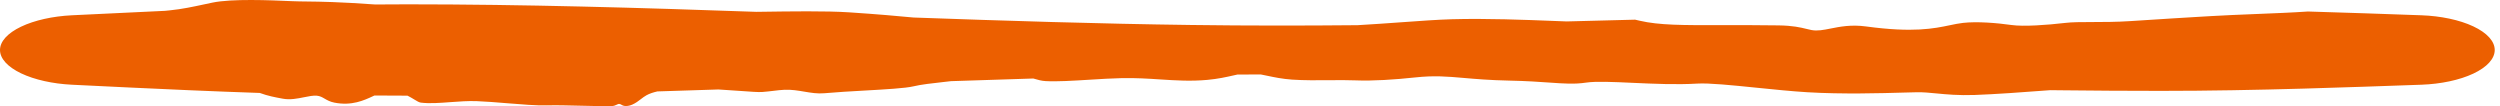 <?xml version="1.0" encoding="UTF-8"?> <svg xmlns="http://www.w3.org/2000/svg" width="212" height="9" viewBox="0 0 212 9" fill="none"><path d="M18.002 0.224C19.675 -0.124 22.901 0.018 24.676 0.096C24.709 0.097 24.741 0.099 24.774 0.1C25.195 0.118 25.593 0.123 26.06 0.128C27.173 0.141 28.677 0.158 31.816 0.38C32.729 0.372 33.642 0.367 34.555 0.367C44.418 0.367 54.28 0.657 64.142 1.004C64.266 1.002 64.393 1 64.521 0.999C66.995 0.963 70.062 0.918 71.989 1.045C74.439 1.207 76.104 1.357 77.471 1.486C85.304 1.766 93.137 2.015 100.971 2.118C103.426 2.15 105.881 2.168 108.336 2.168C110.597 2.168 112.858 2.157 115.119 2.136C116.436 2.06 117.688 1.97 118.848 1.887C120.479 1.77 121.932 1.665 123.131 1.631C126.021 1.55 129.299 1.679 131.734 1.775C132.132 1.79 132.507 1.805 132.855 1.818C134.788 1.771 136.722 1.72 138.656 1.668C138.785 1.697 138.915 1.727 139.047 1.758C140.697 2.144 142.726 2.139 145.919 2.132C147.309 2.129 148.921 2.125 150.818 2.153C152.041 2.171 152.669 2.324 153.182 2.449C153.333 2.486 153.474 2.52 153.618 2.548C154.109 2.643 154.626 2.541 155.238 2.419C156.031 2.262 156.983 2.072 158.241 2.243C162.248 2.788 164.013 2.418 165.349 2.139C165.741 2.057 166.096 1.983 166.459 1.942C167.638 1.808 169.318 1.941 170.587 2.122C171.594 2.266 173.608 2.123 175.135 1.942C175.712 1.873 176.493 1.871 177.413 1.87C178.365 1.868 179.466 1.867 180.644 1.79C183.622 1.595 185.204 1.501 186.476 1.425C186.838 1.404 187.176 1.384 187.514 1.364C188.58 1.299 189.903 1.246 191.243 1.192C192.846 1.128 194.473 1.063 195.711 0.976C198.92 1.068 202.129 1.182 205.338 1.296C206.986 1.355 208.567 1.687 209.733 2.235C210.898 2.783 211.553 3.499 211.553 4.24C211.553 4.981 210.898 5.696 209.733 6.244C208.567 6.792 206.986 7.125 205.338 7.184C202.018 7.302 198.697 7.419 195.376 7.513C191.331 7.627 187.286 7.706 183.241 7.706C180.412 7.706 177.582 7.688 174.752 7.656C174.461 7.653 174.17 7.65 173.878 7.646C171.501 7.828 169.129 7.994 167.457 8.054C166.077 8.102 165.07 8.005 164.209 7.922C163.616 7.864 163.091 7.814 162.56 7.822C162.275 7.826 161.885 7.837 161.416 7.851C159.498 7.906 156.24 8 153.269 7.822C151.95 7.743 150.419 7.587 148.956 7.438C146.865 7.226 144.915 7.028 143.931 7.088C142.202 7.195 140.22 7.105 138.468 7.025C136.797 6.948 135.336 6.881 134.505 7.005C133.512 7.152 132.665 7.092 131.406 7.003C130.533 6.941 129.461 6.866 128.005 6.836C126.323 6.801 125.133 6.697 124.122 6.609C122.699 6.486 121.628 6.393 120.032 6.564C118.259 6.754 116.406 6.875 114.947 6.815C114.283 6.787 113.522 6.794 112.731 6.801C111.684 6.81 110.582 6.82 109.577 6.752C108.748 6.695 108.063 6.552 107.457 6.424C107.267 6.385 107.086 6.347 106.91 6.313C106.25 6.315 105.59 6.318 104.93 6.322C104.823 6.345 104.711 6.371 104.593 6.397C104.005 6.53 103.281 6.693 102.385 6.774C100.967 6.903 99.723 6.822 98.411 6.737C97.389 6.67 96.326 6.601 95.107 6.626C94.276 6.643 93.329 6.702 92.391 6.76C90.998 6.846 89.622 6.932 88.666 6.877C88.308 6.857 88 6.767 87.695 6.677C87.694 6.676 87.693 6.676 87.691 6.675C87.671 6.669 87.65 6.663 87.629 6.657C85.301 6.726 82.973 6.802 80.644 6.882C80.443 6.905 80.239 6.928 80.037 6.951C79.05 7.061 78.09 7.168 77.465 7.32C76.787 7.484 75.083 7.58 73.287 7.681C72.111 7.747 70.895 7.816 69.902 7.907C69.322 7.96 68.772 7.867 68.205 7.771C67.677 7.682 67.134 7.59 66.541 7.612C66.244 7.624 65.923 7.662 65.581 7.704C65.279 7.74 64.961 7.778 64.627 7.802C64.317 7.824 63.626 7.773 62.741 7.709C62.194 7.669 61.572 7.624 60.919 7.587C59.195 7.645 57.47 7.7 55.745 7.752C55.385 7.834 55.073 7.94 54.826 8.076C54.648 8.173 54.498 8.29 54.342 8.409C54.131 8.571 53.913 8.739 53.612 8.873C53.377 8.977 53.099 9.019 52.913 8.975C52.826 8.955 52.76 8.917 52.699 8.883C52.63 8.843 52.568 8.808 52.493 8.809C52.438 8.81 52.382 8.838 52.312 8.872C52.201 8.926 52.056 8.995 51.836 8.998C51.016 9.007 50.085 8.985 49.173 8.963C48.158 8.938 47.166 8.914 46.376 8.935C45.491 8.959 44.23 8.855 42.967 8.751C42.086 8.679 41.203 8.607 40.446 8.578C39.704 8.549 38.931 8.606 38.183 8.662C37.285 8.729 36.421 8.794 35.687 8.703C35.538 8.685 35.354 8.572 35.123 8.432C34.959 8.332 34.77 8.218 34.555 8.112C33.621 8.112 32.686 8.108 31.752 8.099C31.719 8.114 31.685 8.13 31.651 8.146C31.65 8.146 31.65 8.147 31.649 8.147C30.882 8.505 29.831 8.995 28.356 8.703C27.981 8.629 27.745 8.491 27.532 8.368C27.323 8.246 27.136 8.138 26.863 8.115C26.552 8.089 26.186 8.164 25.786 8.245C25.225 8.358 24.599 8.486 23.97 8.367C23.927 8.359 23.881 8.35 23.833 8.341C23.377 8.257 22.702 8.133 22.031 7.882C20.038 7.815 18.046 7.737 16.054 7.651C12.733 7.509 9.412 7.346 6.091 7.184C4.476 7.104 2.927 6.763 1.784 6.217C0.642 5.67 0 4.967 0 4.24C9.53048e-05 3.513 0.642 2.81 1.784 2.263C2.927 1.717 4.476 1.376 6.091 1.296C8.726 1.167 11.361 1.038 13.995 0.919C14.133 0.904 14.272 0.889 14.41 0.876C15.437 0.774 16.39 0.569 17.343 0.364C17.562 0.317 17.782 0.27 18.002 0.224Z" fill="#EC5F00"></path></svg> 